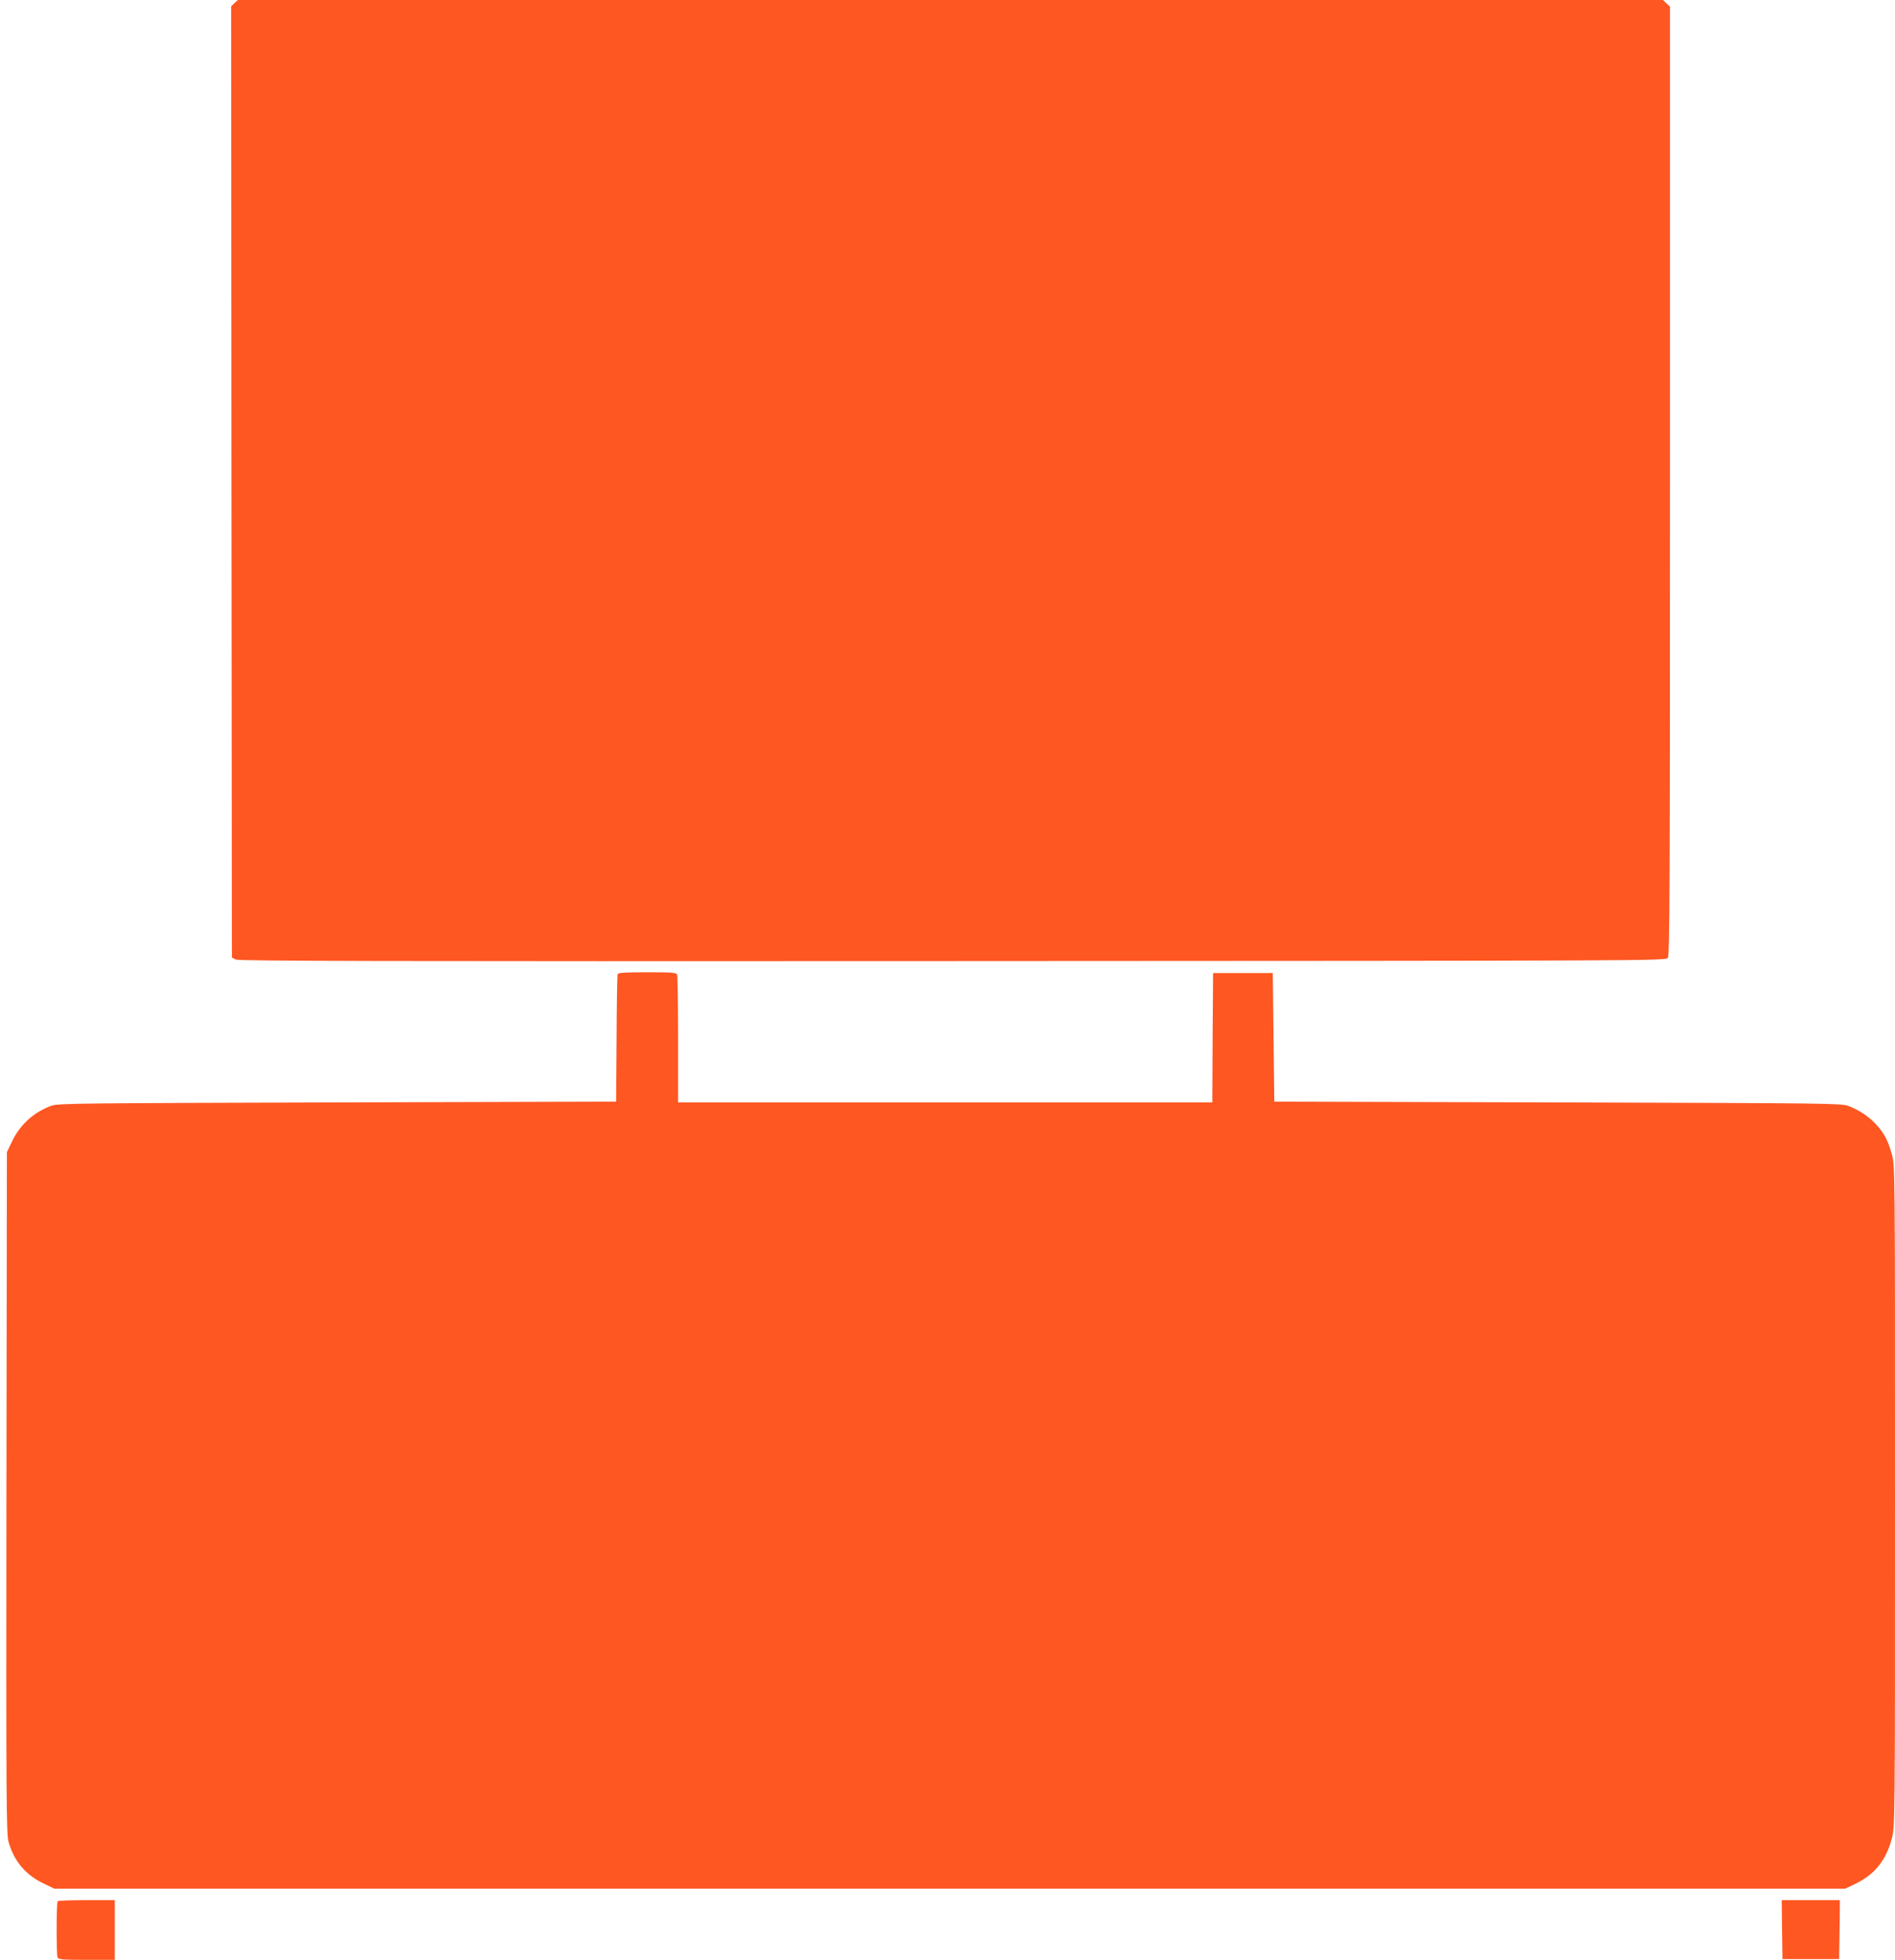 <?xml version="1.0" standalone="no"?>
<!DOCTYPE svg PUBLIC "-//W3C//DTD SVG 20010904//EN"
 "http://www.w3.org/TR/2001/REC-SVG-20010904/DTD/svg10.dtd">
<svg version="1.0" xmlns="http://www.w3.org/2000/svg"
 width="1238pt" height="1280pt" viewBox="0 0 1238 1280"
 preserveAspectRatio="xMidYMid meet">
<g transform="translate(0,1280) scale(0.1,-0.1)"
fill="#ff5722" stroke="none">
<path d="M1532 12780 l-22 -21 2 -3107 3 -3106 25 -13 c20 -10 939 -12 4683
-10 4599 2 4659 2 4673 21 12 17 14 458 14 3116 l0 3097 -23 21 -23 22 -4655
0 -4655 0 -22 -20z"/>
<path d="M4035 6438 c-3 -7 -6 -197 -7 -423 l-3 -410 -1820 -5 c-1657 -5
-1824 -6 -1867 -21 -116 -41 -208 -124 -261 -237 l-32 -67 -3 -2225 c-2 -2014
-1 -2229 14 -2280 36 -127 113 -217 232 -273 l67 -32 5850 0 5850 0 65 31
c126 60 202 154 239 296 21 77 21 91 21 2236 0 2138 0 2158 -20 2231 -26 92
-47 134 -99 192 -47 54 -114 99 -186 126 -48 17 -134 18 -1900 23 l-1850 5 -5
420 -5 420 -195 0 -195 0 -3 -422 -2 -423 -1745 0 -1745 0 0 409 c0 225 -3
416 -6 425 -5 14 -32 16 -195 16 -143 0 -191 -3 -194 -12z"/>
<path d="M377 383 c-9 -8 -9 -346 -1 -367 5 -14 32 -16 190 -16 l184 0 0 195
0 195 -183 0 c-101 0 -187 -3 -190 -7z"/>
<path d="M11642 198 l3 -193 185 0 185 0 3 193 2 192 -190 0 -190 0 2 -192z"/>
</g>
</svg>
